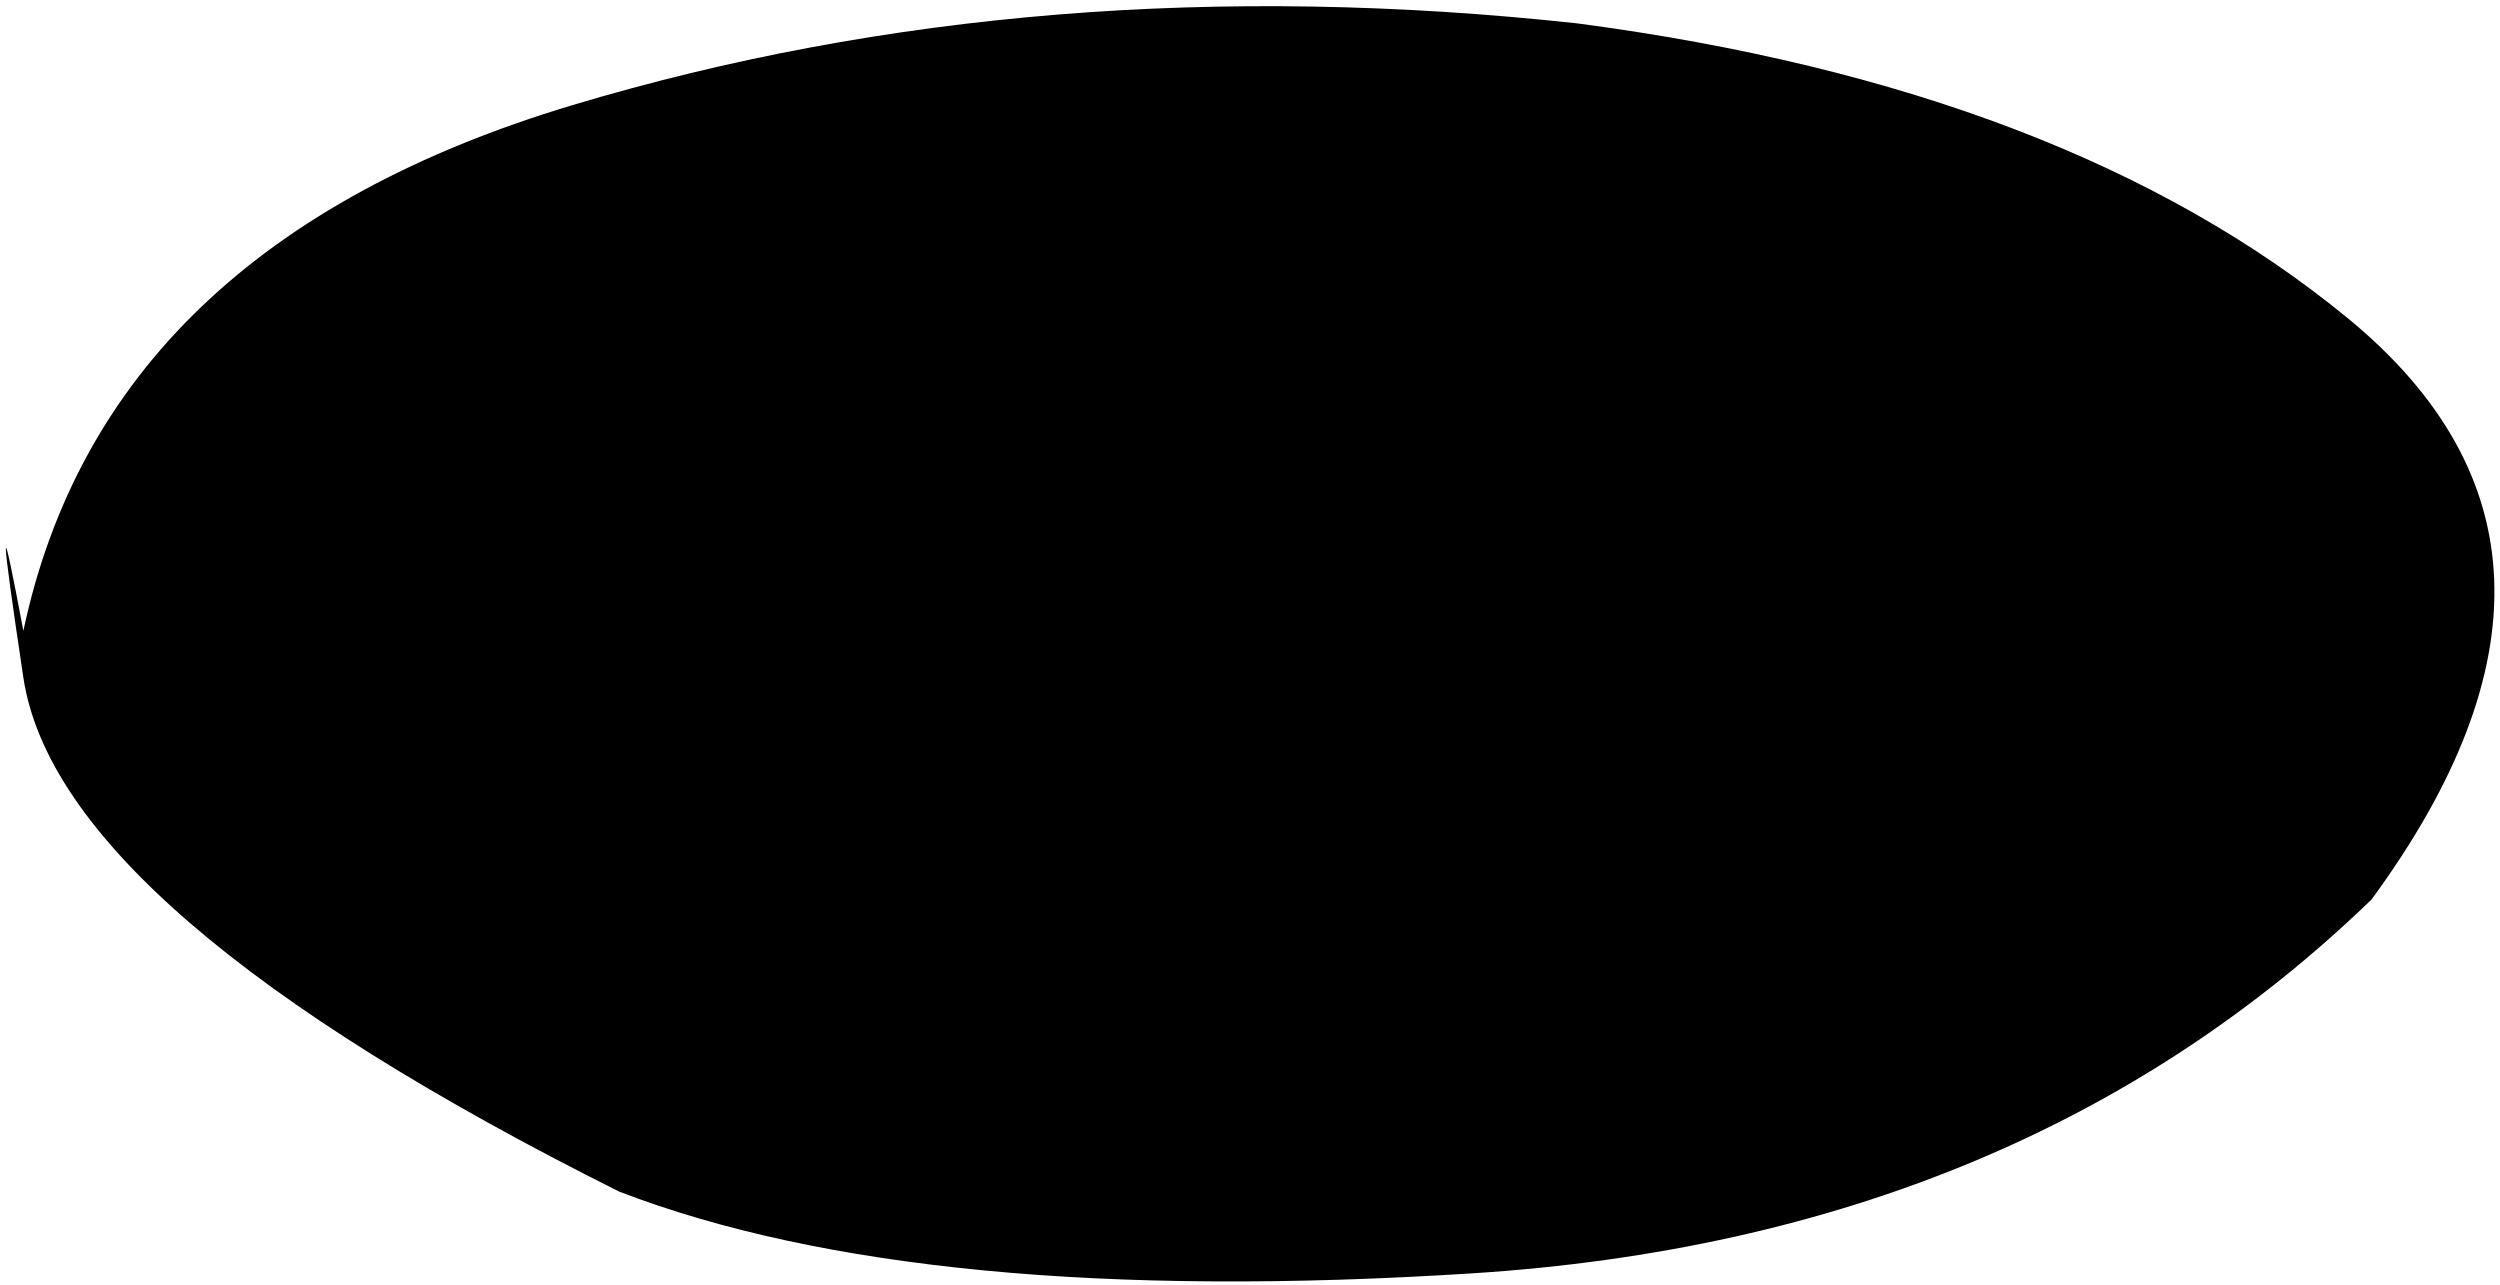 <?xml version="1.0" encoding="UTF-8"?>
<svg width="214px" height="110px" viewBox="0 0 214 110" version="1.1" xmlns="http://www.w3.org/2000/svg" xmlns:xlink="http://www.w3.org/1999/xlink">
    <!-- Generator: Sketch 50 (54983) - http://www.bohemiancoding.com/sketch -->
    <title>Path 16</title>
    <desc>Created with Sketch.</desc>
    <defs></defs>
    <g id="Page-1" stroke="none" stroke-width="1" fill="none" fill-rule="evenodd">
        <g id="Desktop-HD" transform="translate(-620, -597)" fill="#000000">
            <path d="M622,651 C626.667,629 642.333,614 669,606 C695.667,598 724.333,595.667 755,599 C783,602.686 805,611.108 821,624.265 C837,637.422 837.667,654 823,674 C803,693.333 777.333,704 746,706 C714.667,708 690.333,705.667 673,699 C641,683 624,668.333 622,655 C620,641.667 620,640.333 622,651 Z" id="Path-16"></path>
        </g>
    </g>
</svg>